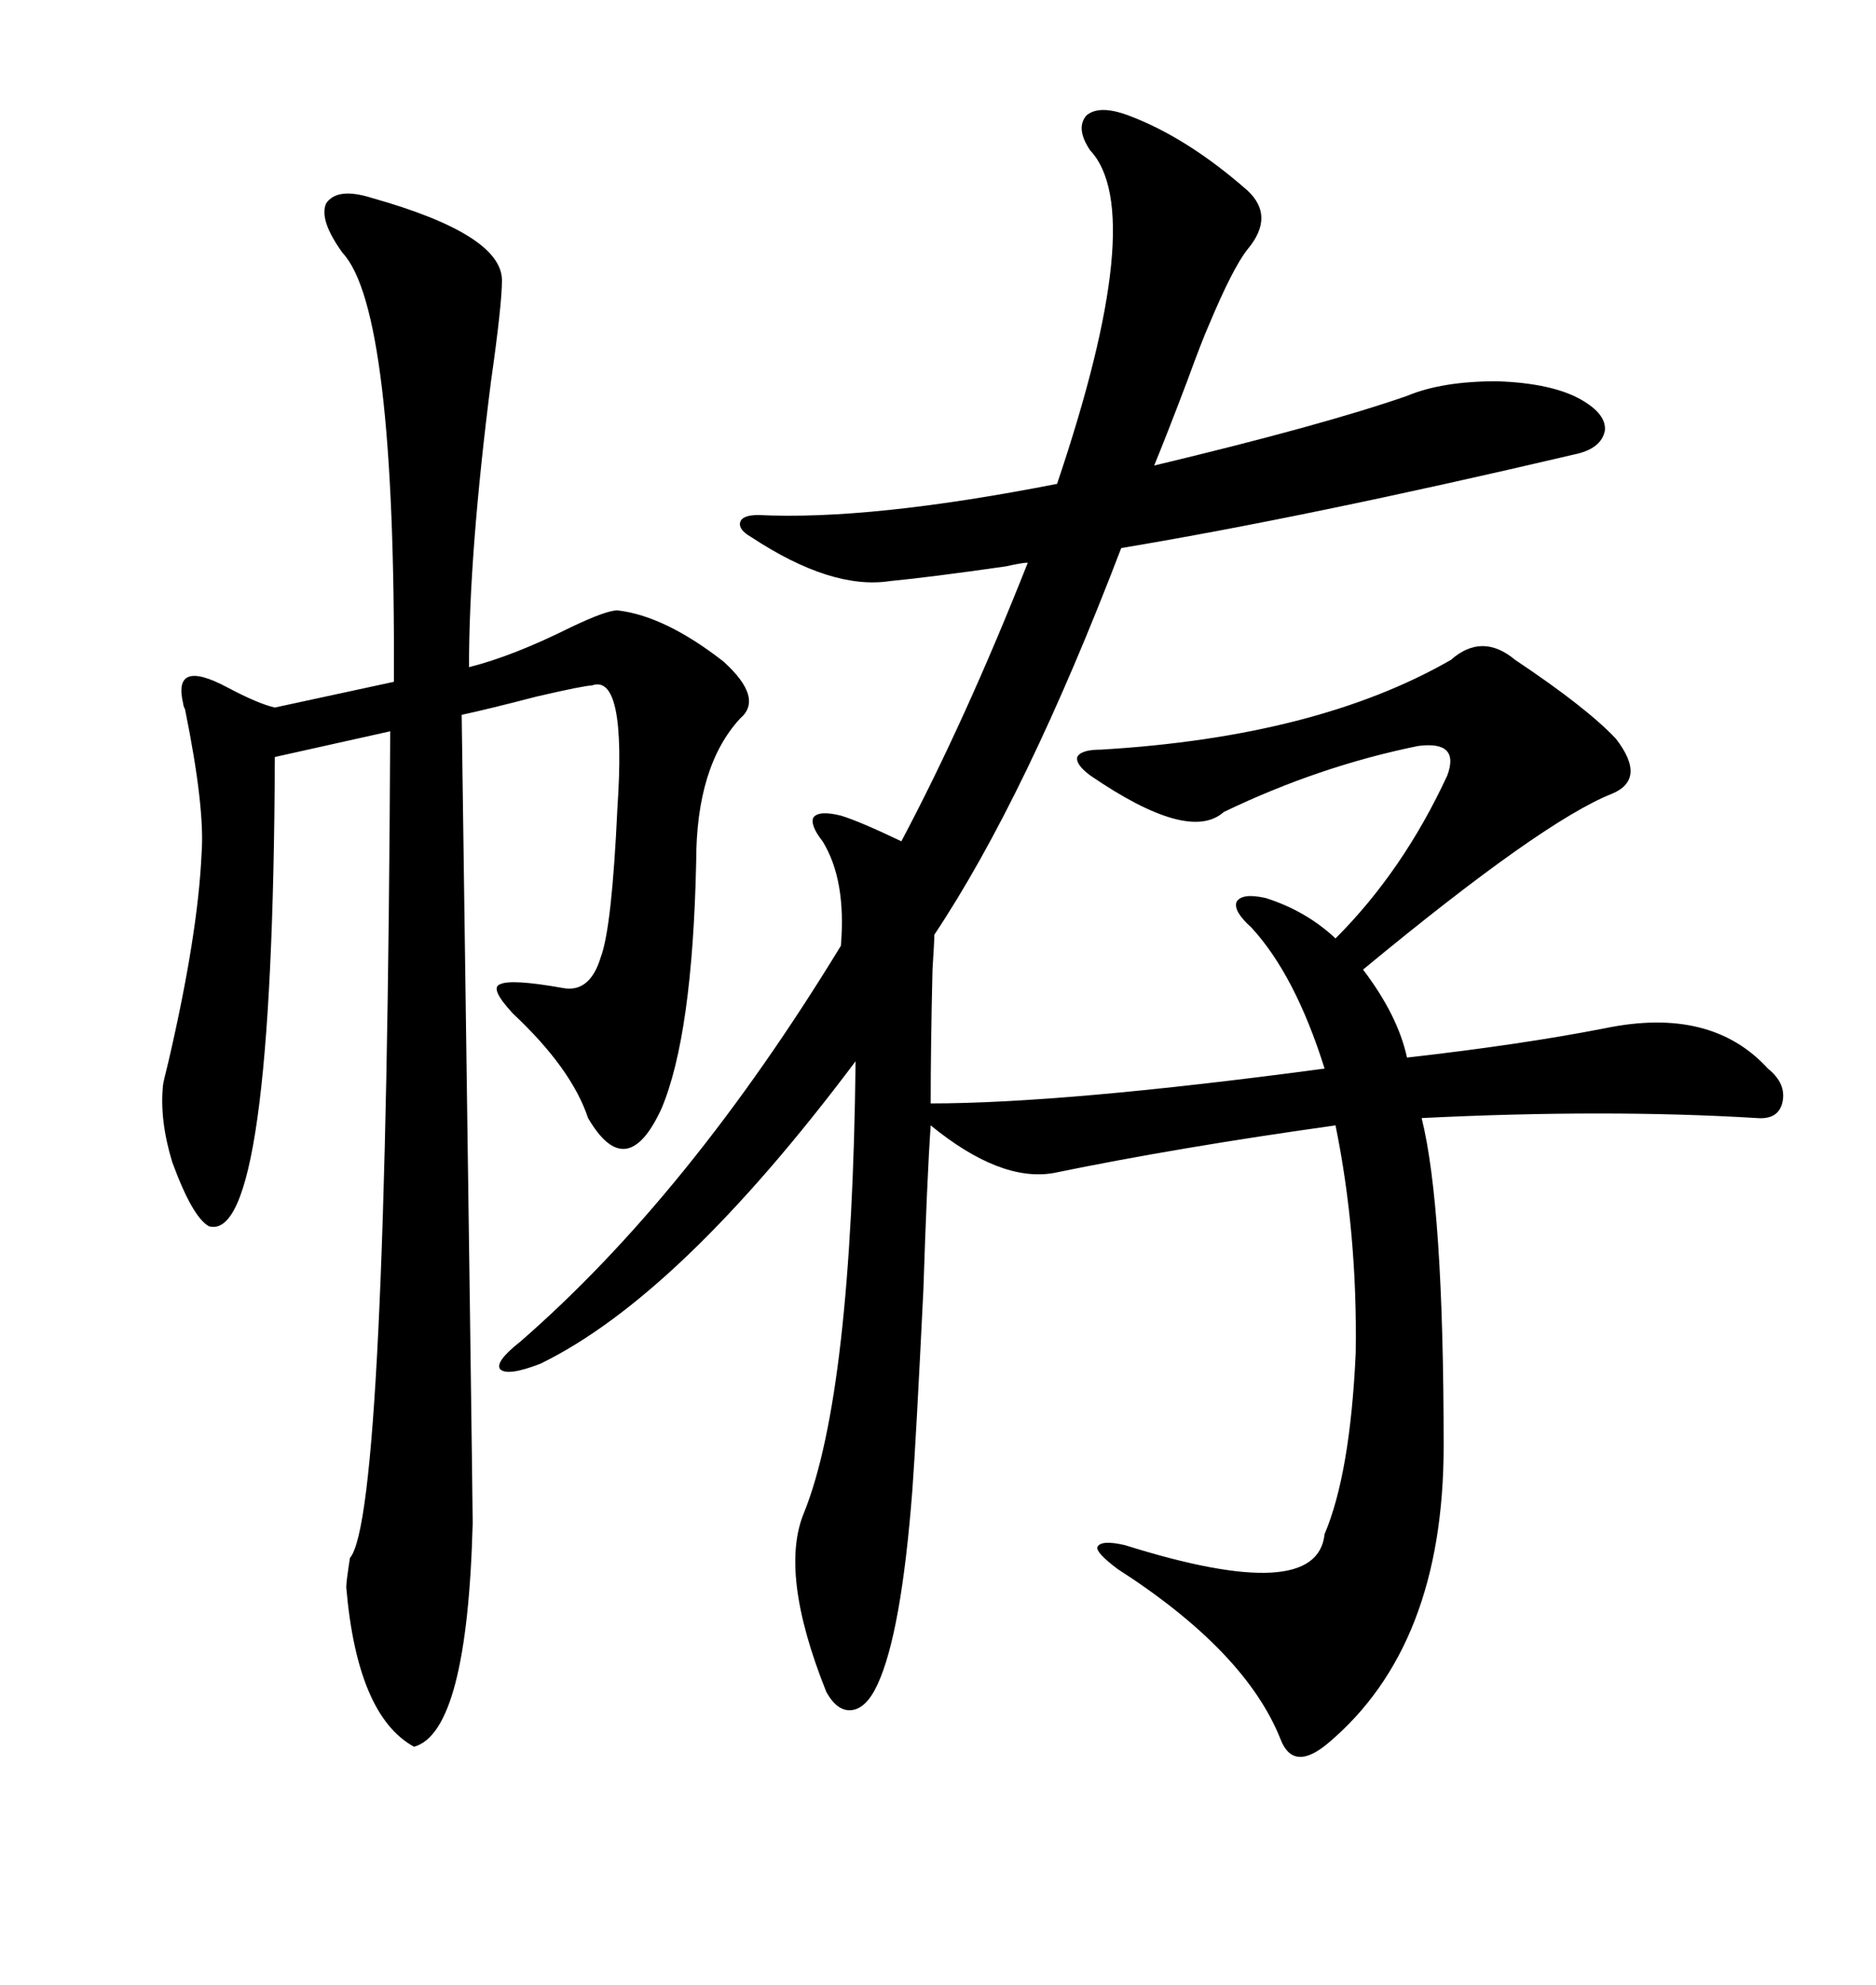 <svg xmlns="http://www.w3.org/2000/svg" xmlns:xlink="http://www.w3.org/1999/xlink" width="300" height="317.285"><path d="M232.03 105.47L232.03 105.47Q237.01 101.07 242.29 105.47L242.29 105.47Q253.71 113.09 258.40 118.07L258.40 118.07Q263.38 124.51 257.81 126.86L257.81 126.86Q246.68 131.25 217.97 154.98L217.97 154.98Q223.54 162.30 225 169.04L225 169.04Q243.16 166.99 256.64 164.36L256.64 164.36Q273.63 160.84 282.71 170.80L282.71 170.80Q285.64 173.14 285.06 176.07L285.06 176.07Q284.47 179.00 280.96 178.71L280.96 178.71Q256.93 177.25 227.34 178.71L227.34 178.71Q230.86 192.77 230.86 231.15L230.86 231.15Q230.86 263.09 212.40 278.61L212.40 278.61Q206.84 283.30 204.79 278.03L204.79 278.03Q199.22 263.96 178.71 250.78L178.71 250.78Q175.20 248.14 175.49 247.27L175.49 247.27Q176.07 246.09 179.88 246.97L179.88 246.97Q210.64 256.64 211.82 245.21L211.82 245.21Q215.92 235.55 216.80 216.21L216.80 216.21Q217.09 197.17 213.57 179.88L213.57 179.88Q188.38 183.40 168.46 187.50L168.46 187.50Q159.96 188.96 148.83 179.88L148.83 179.88Q148.24 188.38 147.66 206.25L147.66 206.25Q146.48 230.27 145.90 238.18L145.90 238.18Q144.14 261.04 140.33 269.24L140.33 269.24Q138.57 273.05 136.23 273.34L136.23 273.34Q133.89 273.63 132.13 270.41L132.13 270.41Q124.51 251.37 128.61 241.70L128.61 241.70Q136.23 222.66 136.82 169.63L136.82 169.63Q108.69 207.13 86.43 217.97L86.43 217.97Q81.15 220.02 79.98 218.85L79.98 218.85Q79.10 217.68 83.20 214.45L83.20 214.45Q110.16 191.02 134.47 151.17L134.47 151.17Q135.35 140.63 131.54 134.47L131.54 134.47Q129.49 131.84 130.08 130.66L130.08 130.66Q130.96 129.49 134.47 130.37L134.47 130.37Q137.40 131.25 144.14 134.47L144.14 134.47Q154.39 115.14 164.36 89.94L164.36 89.94Q163.48 89.94 160.84 90.53L160.84 90.53Q148.54 92.29 142.38 92.87L142.38 92.87Q133.01 94.34 120.12 85.84L120.12 85.84Q118.07 84.67 118.36 83.50L118.36 83.50Q118.65 82.32 121.29 82.32L121.29 82.32Q139.16 83.20 169.04 77.34L169.04 77.34Q183.69 33.98 174.32 24.02L174.32 24.02Q171.97 20.51 173.73 18.46L173.73 18.46Q175.78 16.70 180.47 18.46L180.47 18.46Q189.84 21.97 199.51 30.47L199.51 30.47Q203.91 34.57 199.51 39.84L199.51 39.84Q197.17 42.77 193.36 51.86L193.36 51.86Q192.19 54.49 189.84 60.94L189.84 60.94Q186.62 69.43 184.57 74.41L184.57 74.41Q211.52 67.97 225 63.28L225 63.28Q230.57 60.94 239.36 60.94L239.36 60.94Q248.14 61.23 252.83 63.87L252.83 63.87Q256.93 66.21 256.64 68.85L256.64 68.85Q256.05 71.78 251.66 72.66L251.66 72.66Q209.18 82.62 179.30 87.60L179.30 87.60Q164.06 127.44 149.41 149.41L149.41 149.41Q149.41 150.59 149.12 154.98L149.12 154.98Q148.83 167.29 148.83 176.37L148.83 176.37Q170.21 176.37 211.82 170.80L211.82 170.80Q207.13 155.86 200.10 148.24L200.10 148.24Q197.17 145.61 197.75 144.14L197.75 144.14Q198.63 142.68 202.44 143.55L202.44 143.55Q208.89 145.61 213.57 150L213.57 150Q224.41 139.16 231.45 123.93L231.45 123.93Q233.50 118.36 226.76 119.24L226.76 119.24Q210.94 122.46 195.70 129.79L195.70 129.79Q190.14 134.77 174.32 123.93L174.32 123.93Q171.97 122.17 172.27 121.00L172.27 121.00Q172.85 119.82 176.07 119.82L176.07 119.82Q210.64 117.77 232.03 105.47ZM59.47 31.64L59.47 31.64Q80.27 37.50 80.27 44.82L80.27 44.82Q80.27 48.63 78.52 60.94L78.52 60.94Q75 88.48 75 106.64L75 106.64Q82.03 104.88 91.41 100.20L91.41 100.20Q96.97 97.56 98.73 97.56L98.73 97.56Q106.35 98.44 115.72 105.76L115.72 105.76Q122.17 111.62 118.36 114.84L118.36 114.84Q111.33 122.46 111.33 137.70L111.33 137.70Q110.74 165.53 105.76 177.25L105.76 177.25Q100.20 189.26 94.04 178.71L94.04 178.71Q91.41 170.80 82.03 162.01L82.03 162.01Q78.22 157.91 79.98 157.32L79.98 157.32Q81.74 156.45 89.94 157.91L89.94 157.91Q94.34 158.79 96.09 152.93L96.09 152.93Q97.85 148.24 98.73 129.20L98.73 129.20Q100.20 107.52 94.63 109.57L94.63 109.57Q93.46 109.57 85.84 111.33L85.84 111.33Q77.93 113.38 73.83 114.26L73.83 114.26Q75.59 239.94 75.59 243.46L75.59 243.46Q74.71 276.86 66.21 279.20L66.21 279.20Q57.13 274.22 55.37 253.71L55.37 253.71Q55.37 252.83 55.96 249.02L55.96 249.02Q61.82 242.29 62.40 116.89L62.40 116.89L43.95 121.00Q43.65 198.93 33.40 196.00L33.40 196.00Q30.76 194.53 27.54 185.74L27.54 185.74Q25.49 179.00 26.07 173.44L26.07 173.44Q26.07 173.14 26.95 169.63L26.95 169.63Q31.64 149.41 32.23 136.52L32.23 136.52Q32.81 129.20 29.59 113.38L29.59 113.38Q29.30 112.79 29.30 112.50L29.30 112.50Q27.54 105.18 36.33 109.86L36.33 109.86Q41.31 112.50 43.95 113.09L43.95 113.09L62.99 108.98Q63.28 49.51 54.79 40.43L54.79 40.43Q50.98 35.16 52.15 32.52L52.15 32.52Q53.91 29.88 59.47 31.64Z"/></svg>